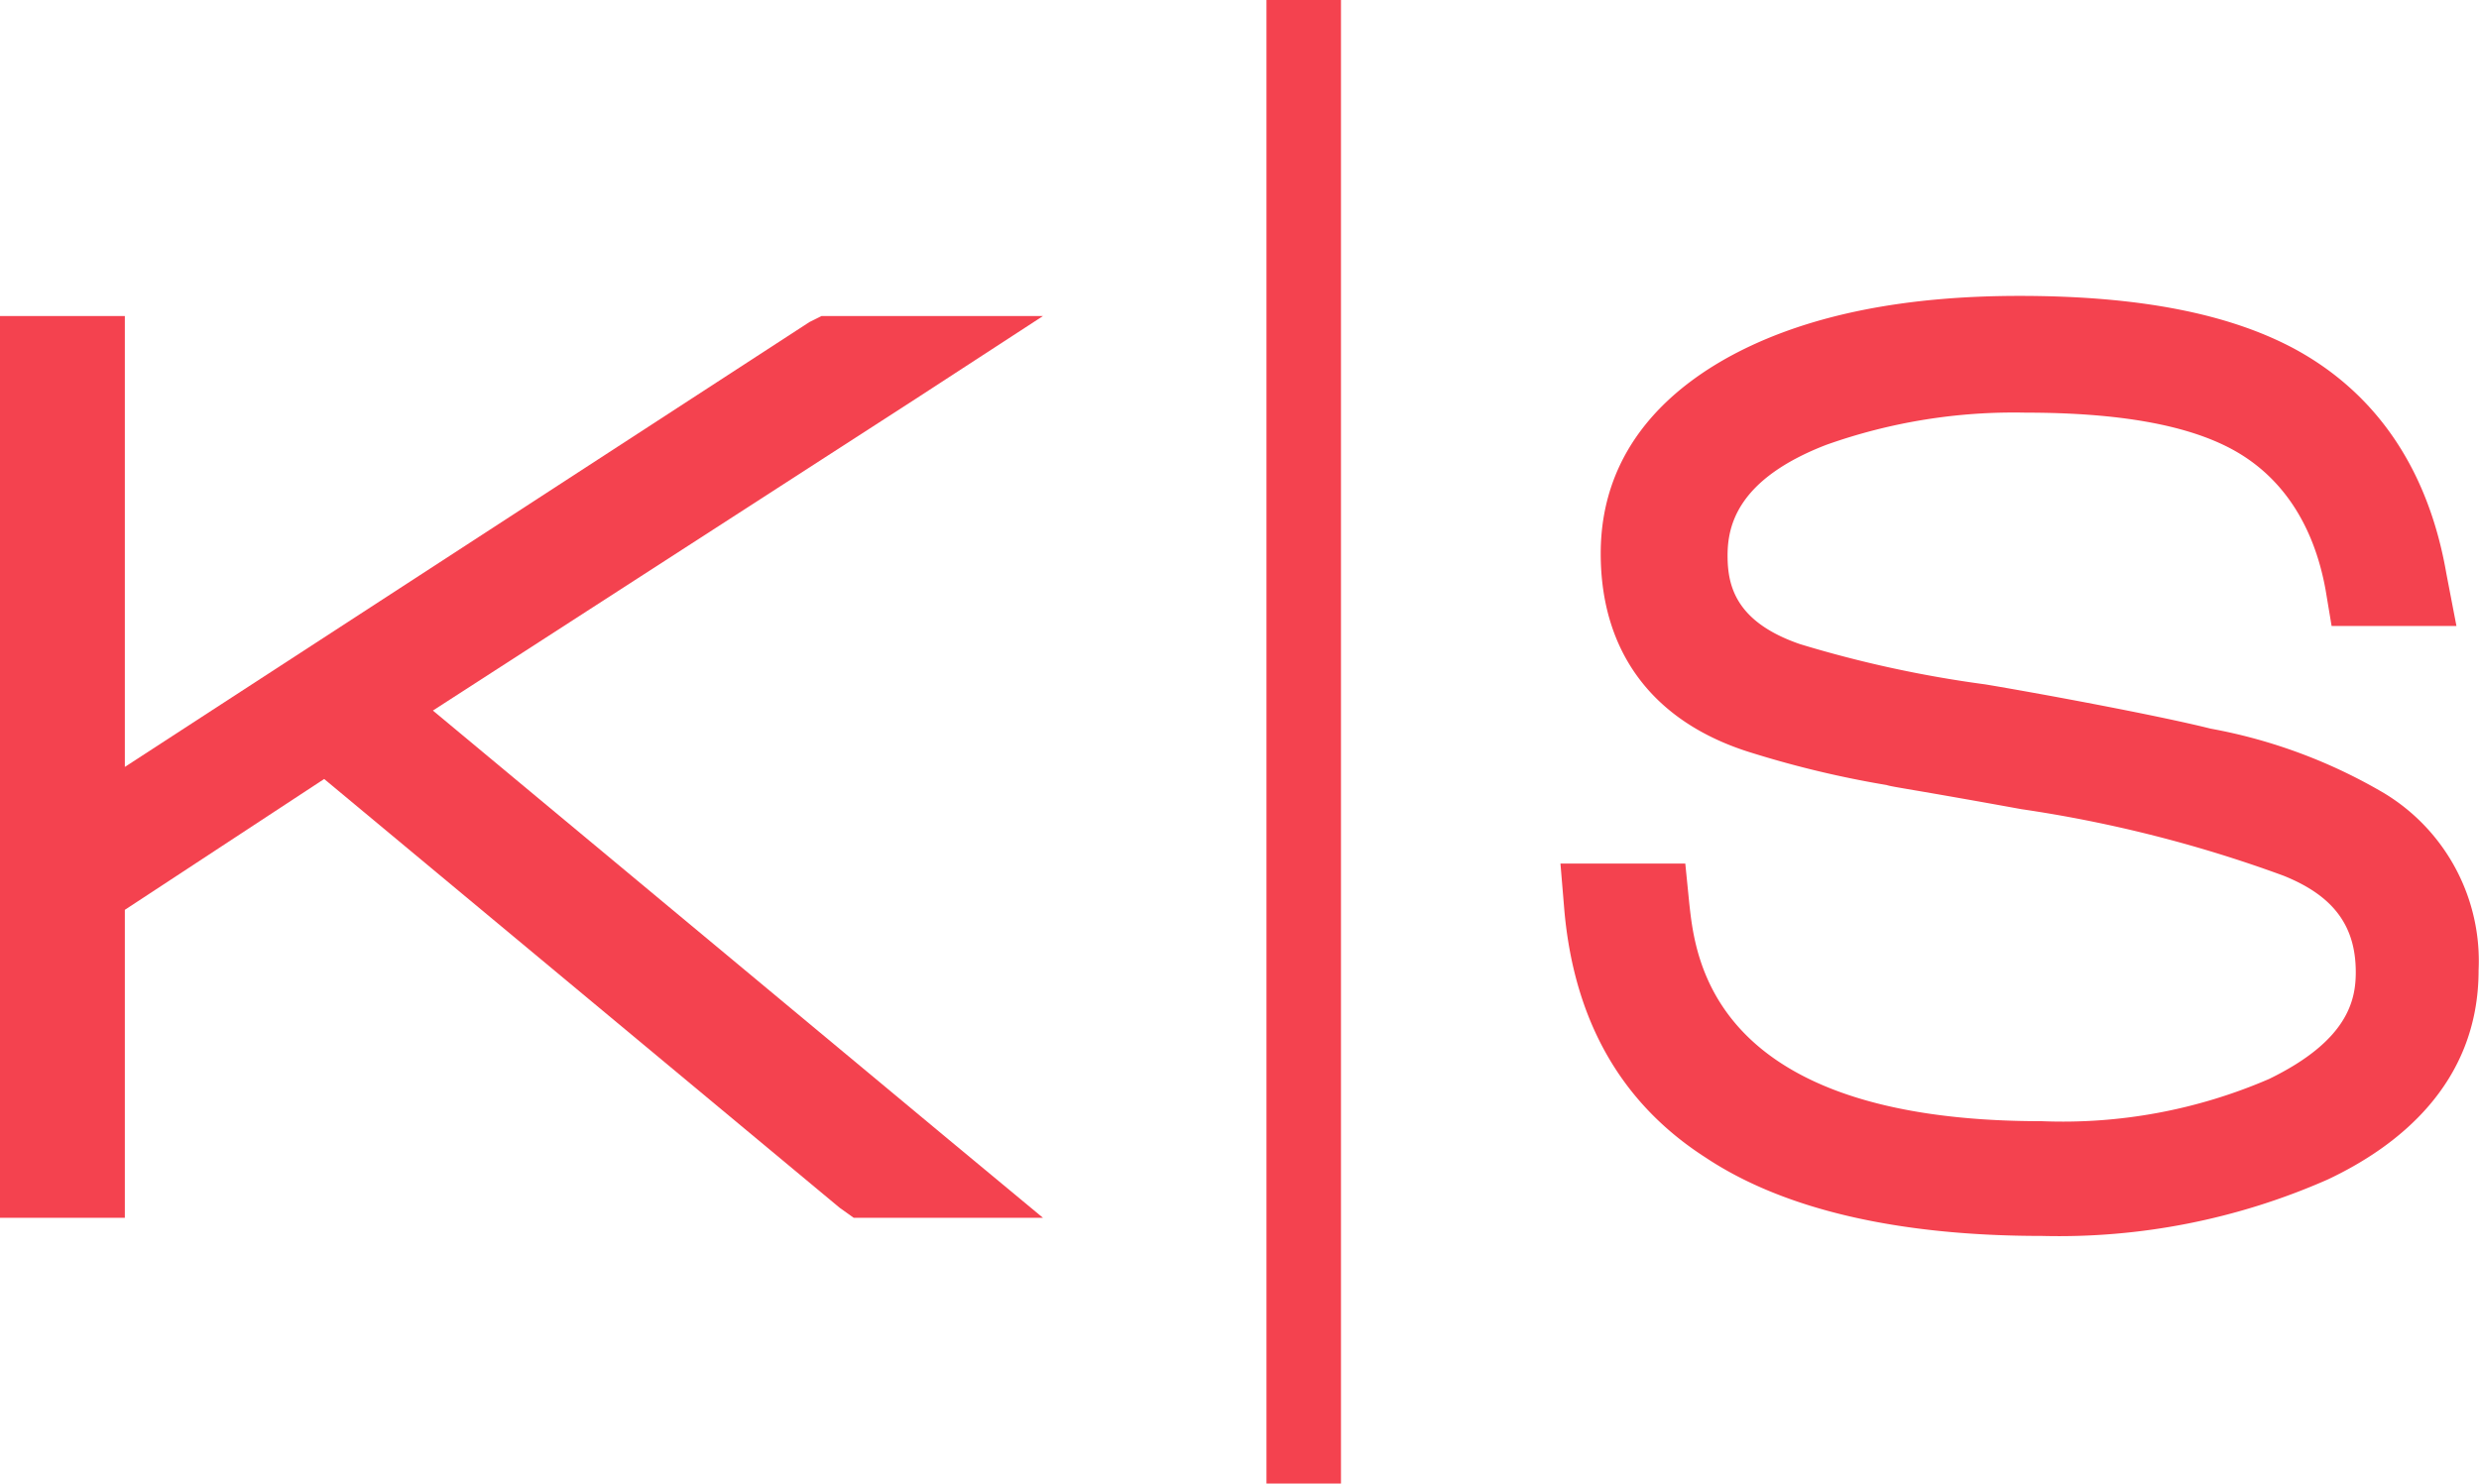 <svg xmlns="http://www.w3.org/2000/svg" viewBox="0 0 123.12 73.7">
  <defs>
    <style>
      .cls-1 {
        fill: #f4424f;
      }
    </style>
  </defs>
  <g id="Layer_2" data-name="Layer 2">
    <g id="Layer_1-2" data-name="Layer 1">
      <g id="Layer_1-2-2" data-name="Layer 1-2">
        <polygon class="cls-1" points="47.1 56.6 51.8 60.5 45.7 60.5 43.2 60.5 42.4 60.5 41.7 60 16.1 38.7 6.2 45.2 6.2 58.3 6.2 60.5 3.9 60.5 2.2 60.5 0 60.5 0 58.3 0 17.9 0 15.7 2.2 15.7 3.9 15.7 6.2 15.7 6.2 17.9 6.2 38.1 40.2 16 40.8 15.7 41.5 15.7 44.2 15.7 51.8 15.7 45.5 19.8 21.5 35.3 47.1 56.6"/>
        <rect class="cls-1" x="62.9" width="3.7" height="73.7"/>
        <path class="cls-1" d="M118.4,39.4a26.27,26.27,0,0,0-8.6-3.2c-2.8-.7-8.8-1.8-11.2-2.2a58,58,0,0,1-9.2-2c-3.2-1.1-3.6-2.9-3.6-4.4s.5-3.8,4.9-5.5a27.78,27.78,0,0,1,9.9-1.6c4.6,0,8.1.6,10.4,1.9s3.9,3.6,4.5,6.9l.3,1.8H122l-.5-2.6c-.9-5.2-3.5-9-7.6-11.2-3.2-1.7-7.6-2.6-13.6-2.6-5.6,0-10.3.9-14,2.8-3.1,1.6-6.8,4.6-6.8,10,0,4.9,2.6,8.4,7.5,9.9A50.27,50.27,0,0,0,93.7,39c.3.1,1.2.2,6.7,1.2a65.24,65.24,0,0,1,13,3.3c2.5,1,3.6,2.5,3.6,4.8,0,1.4-.4,3.4-4.3,5.3a25.83,25.83,0,0,1-11.3,2.1c-16.4,0-17.2-8.1-17.5-10.8l-.2-2H77.5l.2,2.4c.5,5.4,2.8,9.5,7,12.2,3.9,2.6,9.6,3.9,16.7,3.9a33.07,33.07,0,0,0,14.2-2.8c3.4-1.6,7.5-4.7,7.5-10.4A9.74,9.74,0,0,0,118.4,39.4Z"/>
      </g>
    </g>
  </g>
</svg>
